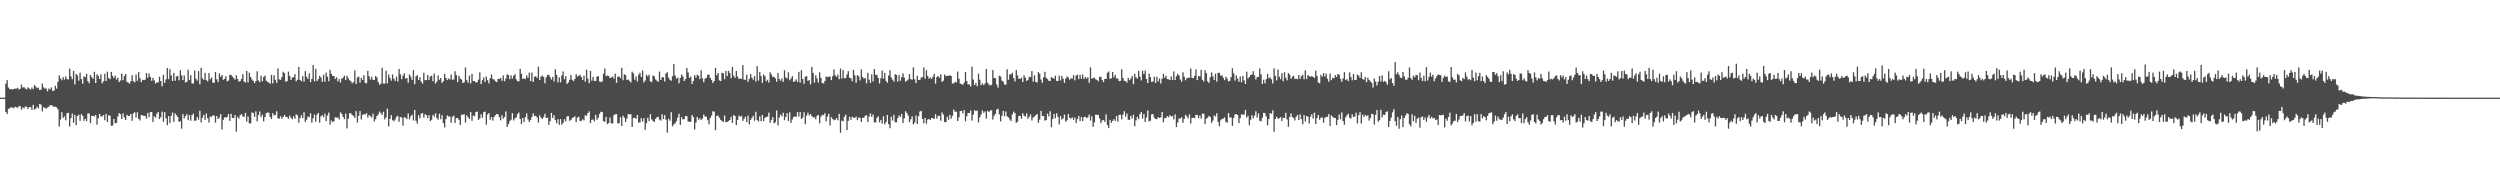<?xml version="1.0" encoding="UTF-8"?>
<svg xmlns="http://www.w3.org/2000/svg" width="1920" height="150">
  <path d="M0 75.000h1v1.000H0zM1 75.000h1v1.000H1zM2 75.000h1v1.000H2zM3 74.998h1v1.000H3zM4 64.194h1v21.836H4zM5 61.556h1v25.962H5zM6 67.250h1v16.339H6zM7 68.495h1v14.604H7zM8 68.334h1v13.971H8zM9 68.835h1v13.823H9zM10 68.277h1v14.850H10zM11 68.121h1v13.856H11zM12 68.078h1v14.182H12zM13 67.451h1v15.414H13zM14 68.723h1v12.878H14zM15 68.240h1v13.288H15zM16 64.997h1v19.233H16zM17 67.247h1v15.297H17zM18 66.943h1v16.309H18zM19 68.000h1v13.783H19zM20 68.608h1v13.445H20zM21 67.062h1v16.677H21zM22 67.928h1v14.327H22zM23 68.780h1v13.426H23zM24 67.156h1v17.271H24zM25 68.445h1v12.083H25zM26 65.313h1v18.927H26zM27 66.445h1v16.976H27zM28 67.732h1v14.251H28zM29 67.203h1v16.032H29zM30 69.162h1v10.720H30zM31 68.851h1v11.549H31zM32 64.167h1v21.370H32zM33 67.124h1v15.272H33zM34 68.026h1v14.818H34zM35 67.936h1v15.623H35zM36 70.148h1v12.374H36zM37 67.989h1v14.057H37zM38 68.634h1v12.158H38zM39 67.190h1v13.637H39zM40 69.776h1v11.488H40zM41 69.600h1v12.559H41zM42 65.939h1v15.992H42zM43 68.037h1v14.398H43zM44 62.851h1v21.183H44zM45 57.872h1v39.358H45zM46 60.272h1v31.548H46zM47 61.580h1v24.631H47zM48 59.214h1v31.366H48zM49 61.117h1v28.272H49zM50 58.639h1v33.703H50zM51 60.739h1v26.254H51zM52 61.039h1v25.568H52zM53 52.625h1v44.517H53zM54 58.643h1v32.122H54zM55 60.839h1v26.408H55zM56 54.484h1v39.790H56zM57 64.829h1v23.365H57zM58 56.778h1v39.376H58zM59 57.892h1v31.222H59zM60 61.931h1v26.130H60zM61 55.796h1v37.054H61zM62 60.784h1v26.993H62zM63 64.319h1v24.622H63zM64 58.621h1v34.113H64zM65 59.329h1v31.865H65zM66 56.687h1v36.384H66zM67 62.293h1v24.961H67zM68 63.933h1v23.172H68zM69 57.590h1v37.047H69zM70 59.281h1v29.700H70zM71 60.503h1v28.505H71zM72 55.156h1v34.275H72zM73 63.769h1v24.487H73zM74 57.075h1v38.673H74zM75 58.386h1v32.517H75zM76 60.659h1v26.891H76zM77 57.159h1v32.192H77zM78 64.000h1v25.502H78zM79 62.414h1v25.976H79zM80 56.629h1v35.713H80zM81 62.193h1v25.349H81zM82 55.036h1v38.586H82zM83 59.955h1v28.626H83zM84 60.845h1v27.994H84zM85 55.204h1v41.398H85zM86 58.210h1v38.227H86zM87 59.886h1v31.490H87zM88 58.123h1v36.550H88zM89 61.107h1v33.309H89zM90 59.573h1v29.985H90zM91 62.985h1v23.856H91zM92 61.850h1v25.882H92zM93 56.457h1v34.952H93zM94 61.608h1v25.429H94zM95 58.433h1v31.737H95zM96 56.816h1v35.341H96zM97 62.762h1v25.385H97zM98 63.389h1v25.742H98zM99 64.271h1v24.696H99zM100 62.435h1v25.066H100zM101 57.736h1v35.062H101zM102 62.417h1v24.672H102zM103 63.239h1v22.945H103zM104 57.267h1v32.926H104zM105 62.079h1v24.211H105zM106 55.353h1v35.964H106zM107 60.099h1v32.393H107zM108 63.087h1v25.247H108zM109 61.244h1v27.404H109zM110 61.537h1v27.379H110zM111 61.208h1v27.888H111zM112 56.143h1v34.948H112zM113 59.680h1v26.981H113zM114 56.497h1v33.514H114zM115 59.103h1v27.004H115zM116 62.043h1v23.984H116zM117 59.786h1v33.862H117zM118 61.760h1v27.571H118zM119 64.099h1v26.243H119zM120 63.197h1v24.089H120zM121 63.333h1v22.630H121zM122 59.004h1v32.436H122zM123 62.259h1v27.764H123zM124 66.291h1v19.472H124zM125 57.495h1v36.025H125zM126 63.639h1v22.538H126zM127 60.999h1v29.874H127zM128 52.213h1v43.963H128zM129 60.834h1v28.323H129zM130 53.145h1v41.430H130zM131 57.883h1v31.176H131zM132 62.223h1v24.182H132zM133 55.970h1v37.607H133zM134 61.984h1v25.031H134zM135 58.717h1v29.813H135zM136 58.312h1v31.471H136zM137 61.625h1v32.059H137zM138 53.977h1v39.067H138zM139 57.795h1v41.017H139zM140 61.507h1v26.121H140zM141 58.041h1v32.904H141zM142 63.279h1v25.841H142zM143 62.917h1v24.750H143zM144 53.628h1v38.705H144zM145 61.506h1v26.927H145zM146 57.680h1v35.025H146zM147 64.010h1v24.361H147zM148 64.138h1v23.142H148zM149 54.154h1v38.614H149zM150 60.430h1v32.138H150zM151 61.932h1v27.848H151zM152 54.654h1v37.184H152zM153 64.785h1v20.244H153zM154 52.050h1v41.994H154zM155 60.151h1v30.277H155zM156 61.315h1v26.852H156zM157 55.949h1v36.106H157zM158 61.537h1v25.599H158zM159 62.459h1v28.423H159zM160 56.087h1v38.025H160zM161 60.816h1v28.674H161zM162 59.496h1v30.220H162zM163 63.426h1v25.081H163zM164 63.594h1v25.234H164zM165 55.303h1v38.902H165zM166 60.948h1v28.124H166zM167 63.012h1v28.403H167zM168 56.336h1v33.956H168zM169 59.045h1v28.572H169zM170 57.536h1v41.943H170zM171 61.283h1v30.739H171zM172 60.558h1v29.585H172zM173 58.537h1v31.731H173zM174 62.467h1v27.392H174zM175 61.864h1v25.683H175zM176 57.440h1v35.384H176zM177 57.518h1v29.955H177zM178 58.734h1v31.881H178zM179 59.973h1v30.702H179zM180 61.258h1v27.065H180zM181 57.838h1v43.306H181zM182 60.588h1v29.202H182zM183 62.736h1v28.446H183zM184 62.162h1v26.316H184zM185 60.610h1v27.006H185zM186 56.925h1v32.584H186zM187 62.619h1v27.080H187zM188 63.381h1v23.316H188zM189 54.474h1v38.918H189zM190 63.341h1v26.122H190zM191 55.801h1v38.869H191zM192 59.111h1v35.708H192zM193 60.995h1v25.361H193zM194 62.052h1v24.671H194zM195 63.824h1v25.908H195zM196 62.351h1v23.208H196zM197 54.723h1v38.488H197zM198 61.749h1v26.710H198zM199 63.088h1v22.520H199zM200 58.061h1v31.967H200zM201 62.365h1v25.769H201zM202 59.148h1v34.091H202zM203 58.017h1v31.882H203zM204 61.995h1v24.993H204zM205 62.836h1v23.553H205zM206 63.405h1v23.244H206zM207 64.318h1v25.531H207zM208 57.474h1v33.901H208zM209 63.986h1v22.961H209zM210 57.777h1v30.844H210zM211 61.289h1v27.022H211zM212 63.620h1v21.832H212zM213 52.574h1v38.316H213zM214 60.963h1v30.172H214zM215 61.262h1v27.983H215zM216 59.244h1v31.966H216zM217 55.081h1v34.779H217zM218 56.152h1v32.203H218zM219 62.820h1v26.920H219zM220 62.249h1v27.763H220zM221 54.967h1v36.255H221zM222 58.252h1v30.606H222zM223 61.405h1v29.118H223zM224 59.528h1v32.063H224zM225 59.291h1v30.032H225zM226 56.928h1v34.252H226zM227 62.370h1v25.436H227zM228 61.256h1v27.439H228zM229 51.403h1v42.816H229zM230 61.438h1v29.207H230zM231 62.470h1v26.032H231zM232 58.423h1v32.244H232zM233 62.674h1v23.542H233zM234 54.645h1v39.042H234zM235 58.939h1v32.990H235zM236 60.668h1v28.806H236zM237 56.315h1v33.705H237zM238 63.004h1v24.079H238zM239 60.565h1v33.639H239zM240 49.974h1v40.937H240zM241 62.466h1v25.546H241zM242 52.964h1v40.403H242zM243 62.318h1v25.733H243zM244 60.768h1v25.913H244zM245 58.278h1v35.939H245zM246 59.555h1v29.792H246zM247 62.861h1v25.551H247zM248 57.326h1v32.703H248zM249 62.787h1v24.465H249zM250 55.738h1v37.223H250zM251 58.879h1v29.818H251zM252 62.399h1v24.054H252zM253 53.650h1v42.108H253zM254 56.739h1v35.805H254zM255 58.284h1v35.610H255zM256 58.485h1v34.602H256zM257 60.628h1v29.417H257zM258 59.273h1v31.022H258zM259 62.452h1v27.845H259zM260 60.616h1v31.069H260zM261 63.314h1v22.947H261zM262 60.422h1v27.006H262zM263 59.669h1v30.063H263zM264 58.075h1v33.544H264zM265 61.486h1v25.779H265zM266 58.197h1v40.396H266zM267 60.091h1v31.090H267zM268 61.647h1v25.366H268zM269 62.412h1v24.697H269zM270 64.050h1v24.237H270zM271 63.017h1v25.978H271zM272 54.192h1v36.379H272zM273 64.495h1v20.854H273zM274 59.471h1v34.681H274zM275 58.898h1v30.075H275zM276 63.486h1v21.798H276zM277 59.830h1v31.921H277zM278 61.390h1v26.923H278zM279 57.794h1v29.728H279zM280 63.647h1v24.354H280zM281 63.990h1v22.855H281zM282 54.389h1v35.890H282zM283 58.528h1v29.820H283zM284 61.058h1v28.232H284zM285 58.918h1v31.325H285zM286 61.271h1v26.012H286zM287 61.515h1v31.814H287zM288 58.339h1v33.207H288zM289 59.466h1v29.613H289zM290 63.076h1v24.793H290zM291 65.038h1v20.641H291zM292 64.262h1v22.666H292zM293 52.000h1v36.224H293zM294 64.201h1v21.605H294zM295 64.153h1v27.610H295zM296 54.284h1v35.860H296zM297 64.060h1v19.328H297zM298 57.195h1v39.866H298zM299 59.823h1v31.393H299zM300 61.978h1v26.427H300zM301 57.125h1v35.180H301zM302 60.445h1v32.722H302zM303 62.103h1v29.672H303zM304 58.759h1v30.952H304zM305 62.615h1v26.379H305zM306 52.882h1v40.550H306zM307 57.107h1v32.722H307zM308 60.846h1v29.476H308zM309 58.173h1v38.315H309zM310 56.265h1v33.776H310zM311 60.440h1v29.954H311zM312 59.882h1v31.652H312zM313 63.533h1v23.592H313zM314 57.167h1v34.456H314zM315 58.894h1v30.430H315zM316 61.338h1v26.740H316zM317 53.873h1v38.718H317zM318 64.686h1v19.727H318zM319 58.650h1v34.103H319zM320 57.648h1v37.266H320zM321 61.435h1v27.114H321zM322 59.380h1v31.527H322zM323 62.678h1v24.692H323zM324 64.236h1v22.555H324zM325 55.862h1v34.499H325zM326 61.584h1v26.194H326zM327 61.447h1v26.922H327zM328 57.644h1v33.102H328zM329 61.408h1v27.041H329zM330 58.717h1v34.308H330zM331 58.125h1v33.894H331zM332 62.346h1v25.872H332zM333 56.498h1v33.040H333zM334 64.138h1v22.833H334zM335 62.592h1v28.001H335zM336 57.979h1v33.873H336zM337 61.277h1v26.057H337zM338 59.882h1v31.664H338zM339 63.643h1v24.824H339zM340 62.392h1v32.117H340zM341 56.697h1v41.186H341zM342 59.862h1v31.657H342zM343 61.505h1v27.143H343zM344 60.293h1v29.247H344zM345 61.038h1v28.420H345zM346 57.262h1v37.011H346zM347 61.205h1v28.510H347zM348 61.069h1v27.678H348zM349 54.712h1v39.769H349zM350 57.717h1v33.011H350zM351 63.043h1v27.610H351zM352 58.166h1v33.899H352zM353 60.378h1v35.652H353zM354 61.095h1v26.914H354zM355 63.808h1v24.301H355zM356 63.200h1v24.488H356zM357 51.805h1v42.315H357zM358 61.590h1v27.025H358zM359 63.548h1v26.461H359zM360 58.032h1v33.365H360zM361 63.997h1v22.046H361zM362 56.775h1v35.981H362zM363 62.182h1v26.605H363zM364 62.307h1v26.972H364zM365 63.420h1v22.645H365zM366 63.136h1v22.574H366zM367 61.148h1v30.977H367zM368 55.569h1v35.402H368zM369 64.570h1v23.233H369zM370 61.610h1v28.877H370zM371 59.448h1v26.745H371zM372 62.978h1v22.765H372zM373 58.721h1v37.038H373zM374 61.604h1v26.383H374zM375 64.055h1v22.802H375zM376 60.055h1v31.886H376zM377 57.127h1v32.837H377zM378 60.682h1v31.958H378zM379 61.084h1v28.760H379zM380 62.344h1v26.078H380zM381 63.006h1v24.539H381zM382 60.636h1v27.116H382zM383 60.611h1v29.338H383zM384 59.829h1v32.591H384zM385 62.025h1v26.480H385zM386 57.935h1v33.217H386zM387 62.413h1v27.501H387zM388 60.329h1v25.256H388zM389 57.095h1v40.409H389zM390 57.651h1v37.671H390zM391 60.761h1v32.331H391zM392 57.874h1v34.148H392zM393 60.376h1v26.541H393zM394 58.239h1v34.291H394zM395 57.005h1v33.891H395zM396 60.948h1v29.249H396zM397 62.405h1v25.194H397zM398 62.419h1v23.931H398zM399 52.860h1v38.541H399zM400 56.633h1v38.674H400zM401 60.673h1v29.969H401zM402 60.095h1v33.513H402zM403 60.779h1v29.218H403zM404 57.926h1v29.154H404zM405 59.751h1v31.947H405zM406 55.745h1v38.021H406zM407 62.304h1v29.883H407zM408 55.742h1v34.089H408zM409 62.861h1v24.210H409zM410 58.940h1v30.206H410zM411 58.574h1v30.286H411zM412 59.804h1v30.422H412zM413 51.276h1v42.853H413zM414 61.484h1v27.072H414zM415 58.895h1v31.504H415zM416 57.967h1v33.442H416zM417 59.184h1v30.781H417zM418 63.913h1v23.506H418zM419 59.390h1v31.301H419zM420 57.663h1v32.704H420zM421 57.373h1v38.515H421zM422 59.210h1v33.892H422zM423 61.068h1v25.593H423zM424 58.977h1v31.655H424zM425 62.588h1v25.888H425zM426 53.129h1v39.107H426zM427 57.514h1v37.119H427zM428 63.327h1v28.242H428zM429 59.414h1v36.460H429zM430 63.230h1v28.229H430zM431 57.888h1v37.816H431zM432 54.874h1v39.434H432zM433 60.880h1v30.653H433zM434 58.424h1v34.851H434zM435 64.454h1v24.928H435zM436 63.263h1v25.879H436zM437 61.310h1v31.526H437zM438 57.570h1v34.463H438zM439 61.271h1v29.423H439zM440 62.316h1v27.769H440zM441 60.683h1v28.647H441zM442 56.989h1v36.840H442zM443 58.711h1v31.658H443zM444 58.281h1v31.383H444zM445 57.394h1v35.561H445zM446 59.094h1v33.617H446zM447 61.364h1v30.271H447zM448 58.099h1v34.268H448zM449 62.724h1v25.815H449zM450 53.574h1v35.356H450zM451 60.349h1v26.531H451zM452 63.870h1v21.608H452zM453 54.431h1v40.062H453zM454 61.960h1v30.078H454zM455 59.057h1v32.685H455zM456 62.098h1v31.161H456zM457 62.188h1v25.958H457zM458 58.764h1v33.203H458zM459 58.541h1v31.823H459zM460 62.566h1v24.947H460zM461 63.054h1v22.770H461zM462 62.508h1v23.495H462zM463 56.694h1v36.336H463zM464 52.592h1v41.007H464zM465 58.517h1v31.252H465zM466 58.018h1v37.320H466zM467 58.387h1v36.137H467zM468 59.890h1v30.357H468zM469 59.518h1v35.100H469zM470 58.725h1v36.135H470zM471 60.318h1v28.137H471zM472 56.524h1v31.213H472zM473 63.593h1v24.005H473zM474 58.919h1v35.737H474zM475 58.718h1v36.042H475zM476 59.969h1v30.094H476zM477 52.072h1v44.706H477zM478 61.570h1v27.319H478zM479 57.074h1v33.329H479zM480 57.677h1v35.980H480zM481 61.465h1v29.554H481zM482 61.051h1v26.513H482zM483 62.120h1v25.764H483zM484 63.403h1v24.281H484zM485 55.016h1v42.543H485zM486 56.381h1v34.171H486zM487 61.168h1v29.302H487zM488 58.683h1v32.578H488zM489 62.497h1v25.829H489zM490 57.354h1v36.844H490zM491 55.930h1v38.055H491zM492 59.061h1v31.667H492zM493 54.119h1v39.241H493zM494 63.303h1v27.549H494zM495 61.823h1v37.884H495zM496 57.383h1v37.231H496zM497 58.747h1v31.730H497zM498 57.335h1v35.682H498zM499 62.513h1v25.138H499zM500 63.145h1v28.577H500zM501 58.095h1v34.790H501zM502 58.558h1v35.127H502zM503 60.966h1v30.370H503zM504 61.942h1v28.143H504zM505 62.828h1v26.904H505zM506 54.964h1v36.962H506zM507 61.385h1v31.245H507zM508 59.353h1v28.459H508zM509 59.272h1v32.187H509zM510 62.579h1v25.778H510zM511 56.434h1v35.505H511zM512 55.513h1v46.329H512zM513 59.666h1v31.608H513zM514 61.219h1v31.479H514zM515 62.061h1v24.133H515zM516 58.528h1v38.558H516zM517 49.241h1v46.281H517zM518 57.946h1v36.887H518zM519 60.376h1v32.743H519zM520 59.611h1v30.712H520zM521 63.902h1v23.421H521zM522 59.927h1v35.994H522zM523 57.162h1v32.881H523zM524 58.799h1v32.860H524zM525 62.281h1v29.254H525zM526 60.739h1v28.294H526zM527 52.194h1v37.031H527zM528 55.657h1v37.703H528zM529 59.822h1v33.755H529zM530 58.838h1v34.631H530zM531 64.437h1v23.880H531zM532 62.206h1v27.744H532zM533 57.689h1v41.846H533zM534 59.665h1v34.441H534zM535 57.472h1v32.353H535zM536 58.160h1v33.801H536zM537 60.757h1v30.000H537zM538 54.030h1v38.217H538zM539 60.130h1v30.963H539zM540 63.187h1v24.715H540zM541 60.437h1v29.071H541zM542 59.695h1v29.963H542zM543 57.333h1v35.000H543zM544 57.394h1v38.090H544zM545 59.769h1v30.840H545zM546 61.504h1v27.307H546zM547 63.751h1v21.743H547zM548 62.282h1v23.429H548zM549 52.155h1v47.830H549zM550 57.864h1v31.071H550zM551 56.127h1v32.779H551zM552 61.762h1v28.613H552zM553 62.272h1v29.785H553zM554 55.928h1v36.958H554zM555 56.165h1v37.643H555zM556 60.772h1v27.973H556zM557 54.476h1v39.365H557zM558 58.494h1v35.142H558zM559 54.412h1v38.601H559zM560 56.123h1v36.024H560zM561 60.058h1v29.631H561zM562 51.468h1v42.914H562zM563 58.154h1v30.197H563zM564 59.780h1v29.336H564zM565 54.453h1v41.598H565zM566 58.844h1v33.255H566zM567 60.657h1v28.143H567zM568 60.232h1v29.505H568zM569 60.634h1v28.290H569zM570 49.989h1v42.837H570zM571 61.179h1v30.054H571zM572 61.327h1v28.383H572zM573 57.388h1v36.408H573zM574 62.809h1v25.993H574zM575 60.513h1v35.019H575zM576 56.860h1v35.212H576zM577 59.581h1v30.921H577zM578 61.213h1v27.706H578zM579 58.462h1v34.240H579zM580 62.657h1v23.196H580zM581 50.753h1v41.473H581zM582 61.926h1v31.493H582zM583 55.260h1v34.128H583zM584 58.409h1v34.651H584zM585 63.619h1v24.627H585zM586 57.082h1v35.877H586zM587 58.534h1v32.000H587zM588 62.393h1v27.448H588zM589 61.259h1v28.314H589zM590 63.399h1v23.150H590zM591 55.424h1v38.819H591zM592 57.268h1v34.832H592zM593 59.122h1v30.797H593zM594 58.971h1v35.847H594zM595 60.199h1v33.654H595zM596 62.785h1v22.034H596zM597 56.020h1v40.325H597zM598 60.609h1v29.724H598zM599 61.988h1v25.979H599zM600 60.149h1v29.179H600zM601 62.832h1v23.766H601zM602 53.979h1v38.381H602zM603 59.486h1v30.255H603zM604 60.291h1v26.527H604zM605 55.556h1v37.314H605zM606 61.667h1v24.583H606zM607 60.337h1v34.098H607zM608 58.398h1v33.324H608zM609 62.928h1v26.861H609zM610 62.269h1v27.084H610zM611 60.965h1v28.764H611zM612 62.919h1v23.196H612zM613 55.190h1v34.354H613zM614 63.393h1v22.630H614zM615 53.936h1v37.402H615zM616 60.634h1v29.745H616zM617 64.287h1v22.003H617zM618 58.862h1v36.547H618zM619 58.495h1v30.296H619zM620 62.091h1v24.439H620zM621 61.513h1v27.268H621zM622 64.776h1v22.801H622zM623 51.332h1v37.830H623zM624 55.989h1v34.350H624zM625 63.383h1v26.556H625zM626 57.732h1v33.886H626zM627 60.325h1v28.671H627zM628 63.372h1v24.872H628zM629 55.482h1v39.215H629zM630 59.829h1v29.750H630zM631 63.729h1v24.415H631zM632 64.120h1v24.343H632zM633 62.258h1v24.728H633zM634 58.755h1v34.466H634zM635 59.215h1v30.345H635zM636 58.873h1v28.565H636zM637 58.847h1v37.564H637zM638 61.496h1v28.566H638zM639 58.589h1v32.752H639zM640 53.280h1v39.109H640zM641 57.872h1v34.104H641zM642 59.051h1v31.588H642zM643 57.312h1v35.062H643zM644 60.844h1v26.601H644zM645 52.645h1v49.344H645zM646 60.305h1v32.387H646zM647 53.739h1v39.386H647zM648 60.079h1v29.651H648zM649 60.019h1v28.033H649zM650 57.208h1v42.662H650zM651 54.692h1v38.139H651zM652 59.731h1v29.985H652zM653 60.052h1v32.022H653zM654 62.371h1v27.345H654zM655 53.634h1v36.733H655zM656 57.794h1v32.800H656zM657 63.584h1v25.931H657zM658 57.715h1v34.614H658zM659 58.537h1v31.801H659zM660 61.796h1v28.693H660zM661 53.322h1v40.301H661zM662 59.125h1v31.474H662zM663 60.486h1v29.846H663zM664 59.976h1v28.978H664zM665 64.033h1v24.424H665zM666 55.907h1v37.805H666zM667 61.180h1v28.404H667zM668 63.664h1v23.406H668zM669 57.141h1v32.634H669zM670 62.484h1v25.449H670zM671 53.024h1v40.915H671zM672 57.404h1v36.726H672zM673 57.597h1v32.900H673zM674 59.854h1v29.487H674zM675 64.169h1v29.773H675zM676 60.101h1v31.946H676zM677 54.154h1v40.787H677zM678 60.321h1v28.970H678zM679 55.897h1v39.571H679zM680 62.171h1v31.608H680zM681 63.512h1v24.814H681zM682 58.010h1v37.392H682zM683 53.966h1v44.471H683zM684 59.443h1v30.164H684zM685 61.158h1v31.406H685zM686 62.700h1v25.442H686zM687 56.989h1v36.868H687zM688 57.537h1v36.391H688zM689 62.681h1v28.113H689zM690 57.549h1v31.098H690zM691 62.026h1v27.720H691zM692 59.293h1v28.311H692zM693 56.363h1v38.154H693zM694 59.613h1v31.214H694zM695 62.717h1v22.736H695zM696 62.021h1v24.789H696zM697 60.978h1v27.712H697zM698 56.940h1v36.920H698zM699 60.788h1v30.788H699zM700 61.248h1v28.098H700zM701 51.665h1v43.878H701zM702 60.851h1v33.302H702zM703 63.808h1v24.850H703zM704 58.222h1v36.981H704zM705 61.441h1v27.800H705zM706 61.383h1v24.331H706zM707 59.474h1v25.666H707zM708 59.304h1v32.055H708zM709 51.803h1v42.814H709zM710 60.364h1v30.281H710zM711 53.922h1v41.039H711zM712 58.329h1v33.551H712zM713 60.464h1v30.894H713zM714 59.527h1v32.692H714zM715 60.527h1v30.083H715zM716 58.909h1v31.874H716zM717 56.659h1v34.803H717zM718 64.268h1v23.460H718zM719 59.254h1v31.905H719zM720 58.319h1v30.750H720zM721 59.686h1v29.196H721zM722 57.026h1v35.686H722zM723 62.850h1v23.468H723zM724 61.997h1v25.995H724zM725 57.197h1v36.618H725zM726 58.581h1v35.193H726zM727 58.088h1v31.531H727zM728 58.268h1v33.749H728zM729 57.803h1v30.417H729zM730 58.298h1v32.869H730zM731 64.040h1v24.883H731zM732 64.114h1v19.965H732zM733 62.800h1v22.967H733zM734 63.347h1v22.424H734zM735 54.915h1v37.999H735zM736 60.446h1v29.654H736zM737 64.164h1v21.131H737zM738 64.681h1v20.478H738zM739 65.058h1v22.134H739zM740 63.415h1v21.095H740zM741 55.346h1v37.856H741zM742 62.190h1v27.037H742zM743 64.752h1v21.988H743zM744 64.864h1v21.909H744zM745 66.391h1v18.433H745zM746 51.156h1v41.443H746zM747 61.062h1v27.013H747zM748 65.336h1v19.289H748zM749 63.784h1v21.564H749zM750 66.176h1v18.729H750zM751 56.537h1v37.510H751zM752 61.222h1v28.936H752zM753 65.445h1v22.473H753zM754 63.871h1v20.991H754zM755 65.362h1v21.259H755zM756 64.167h1v21.449H756zM757 52.996h1v38.150H757zM758 63.499h1v21.653H758zM759 64.928h1v21.025H759zM760 65.617h1v19.342H760zM761 65.096h1v19.556H761zM762 53.849h1v37.958H762zM763 59.873h1v29.024H763zM764 60.101h1v27.372H764zM765 64.907h1v19.249H765zM766 67.286h1v16.291H766zM767 58.171h1v29.700H767zM768 58.716h1v34.515H768zM769 61.893h1v27.105H769zM770 62.739h1v22.465H770zM771 64.817h1v24.442H771zM772 65.126h1v20.458H772zM773 53.221h1v36.175H773zM774 61.299h1v28.806H774zM775 57.135h1v34.512H775zM776 57.201h1v35.792H776zM777 55.807h1v32.103H777zM778 59.975h1v25.786H778zM779 62.533h1v24.348H779zM780 53.685h1v40.630H780zM781 57.925h1v35.518H781zM782 60.492h1v28.563H782zM783 60.642h1v28.391H783zM784 59.668h1v31.520H784zM785 63.009h1v23.931H785zM786 57.861h1v30.980H786zM787 59.627h1v29.945H787zM788 62.175h1v24.924H788zM789 61.284h1v29.969H789zM790 58.924h1v30.731H790zM791 59.262h1v28.664H791zM792 54.603h1v37.938H792zM793 62.684h1v27.648H793zM794 57.785h1v31.697H794zM795 62.886h1v25.549H795zM796 63.406h1v24.153H796zM797 55.371h1v38.876H797zM798 56.627h1v35.212H798zM799 61.039h1v24.110H799zM800 63.553h1v25.488H800zM801 59.301h1v29.907H801zM802 55.139h1v37.516H802zM803 59.813h1v32.346H803zM804 60.774h1v26.457H804zM805 62.009h1v27.391H805zM806 62.252h1v23.167H806zM807 59.189h1v38.508H807zM808 59.885h1v31.500H808zM809 60.460h1v27.046H809zM810 58.089h1v32.725H810zM811 62.129h1v24.945H811zM812 62.163h1v27.560H812zM813 58.058h1v37.498H813zM814 61.789h1v27.392H814zM815 58.322h1v33.455H815zM816 60.482h1v30.469H816zM817 63.630h1v24.419H817zM818 60.385h1v33.102H818zM819 58.799h1v33.633H819zM820 59.539h1v28.059H820zM821 61.232h1v29.216H821zM822 60.108h1v30.963H822zM823 60.373h1v29.789H823zM824 57.735h1v34.325H824zM825 61.716h1v28.484H825zM826 57.982h1v36.436H826zM827 57.330h1v34.138H827zM828 60.781h1v28.274H828zM829 57.403h1v35.534H829zM830 60.348h1v29.588H830zM831 57.223h1v35.761H831zM832 60.671h1v29.206H832zM833 59.158h1v30.489H833zM834 60.289h1v30.372H834zM835 59.336h1v30.720H835zM836 63.572h1v24.455H836zM837 51.702h1v40.942H837zM838 60.397h1v28.937H838zM839 59.968h1v37.407H839zM840 59.642h1v34.416H840zM841 60.952h1v27.108H841zM842 61.337h1v26.837H842zM843 62.472h1v25.746H843zM844 58.985h1v31.975H844zM845 59.063h1v35.550H845zM846 61.529h1v31.044H846zM847 63.035h1v29.066H847zM848 60.638h1v32.957H848zM849 60.622h1v27.238H849zM850 55.924h1v40.147H850zM851 54.891h1v43.526H851zM852 60.569h1v31.538H852zM853 60.086h1v34.236H853zM854 55.299h1v37.557H854zM855 59.396h1v32.101H855zM856 57.505h1v35.254H856zM857 60.193h1v28.940H857zM858 60.329h1v33.122H858zM859 62.305h1v25.961H859zM860 62.042h1v26.116H860zM861 53.185h1v38.510H861zM862 59.899h1v28.137H862zM863 62.111h1v23.292H863zM864 62.359h1v27.314H864zM865 63.363h1v23.851H865zM866 59.740h1v32.195H866zM867 61.505h1v30.558H867zM868 60.325h1v28.674H868zM869 58.267h1v32.734H869zM870 64.593h1v23.545H870zM871 56.647h1v40.236H871zM872 59.378h1v33.021H872zM873 60.414h1v29.329H873zM874 54.391h1v37.143H874zM875 58.851h1v28.751H875zM876 61.732h1v24.241H876zM877 54.227h1v36.859H877zM878 56.818h1v30.710H878zM879 54.212h1v39.457H879zM880 60.678h1v29.621H880zM881 63.752h1v21.096H881zM882 56.462h1v36.782H882zM883 59.207h1v33.476H883zM884 62.873h1v24.930H884zM885 62.601h1v25.047H885zM886 58.893h1v31.474H886zM887 63.678h1v27.690H887zM888 58.932h1v32.624H888zM889 62.441h1v27.473H889zM890 60.371h1v30.279H890zM891 64.157h1v25.895H891zM892 60.485h1v25.531H892zM893 56.677h1v37.256H893zM894 59.679h1v31.107H894zM895 58.174h1v32.376H895zM896 60.707h1v28.519H896zM897 60.868h1v29.138H897zM898 61.534h1v26.830H898zM899 58.685h1v30.838H899zM900 61.422h1v27.668H900zM901 54.878h1v36.863H901zM902 61.438h1v26.378H902zM903 58.522h1v39.055H903zM904 56.720h1v37.348H904zM905 57.979h1v32.965H905zM906 61.054h1v30.039H906zM907 62.703h1v27.312H907zM908 55.481h1v38.848H908zM909 58.940h1v32.462H909zM910 61.642h1v26.510H910zM911 60.099h1v29.275H911zM912 59.697h1v31.273H912zM913 59.740h1v28.190H913zM914 52.620h1v42.314H914zM915 59.757h1v30.800H915zM916 59.989h1v30.453H916zM917 58.290h1v32.365H917zM918 53.307h1v34.906H918zM919 61.540h1v26.758H919zM920 58.336h1v32.457H920zM921 58.797h1v29.935H921zM922 53.625h1v37.522H922zM923 61.347h1v25.985H923zM924 62.663h1v24.655H924zM925 53.913h1v41.384H925zM926 56.222h1v34.906H926zM927 62.463h1v28.020H927zM928 63.676h1v25.321H928zM929 59.338h1v30.507H929zM930 55.607h1v38.780H930zM931 58.617h1v34.036H931zM932 61.413h1v27.282H932zM933 56.615h1v32.875H933zM934 62.688h1v24.275H934zM935 55.939h1v37.647H935zM936 55.944h1v40.967H936zM937 58.109h1v34.323H937zM938 57.837h1v33.525H938zM939 59.743h1v31.278H939zM940 61.581h1v28.622H940zM941 58.930h1v34.642H941zM942 60.446h1v33.740H942zM943 62.517h1v24.333H943zM944 62.075h1v28.202H944zM945 59.234h1v30.948H945zM946 52.409h1v44.246H946zM947 56.311h1v34.281H947zM948 61.872h1v26.037H948zM949 57.839h1v29.710H949zM950 60.327h1v27.998H950zM951 62.845h1v31.657H951zM952 58.738h1v31.989H952zM953 63.251h1v24.570H953zM954 58.337h1v29.707H954zM955 61.696h1v26.277H955zM956 64.524h1v19.924H956zM957 55.035h1v35.298H957zM958 60.375h1v28.513H958zM959 59.123h1v37.018H959zM960 57.573h1v34.364H960zM961 57.260h1v31.164H961zM962 54.687h1v36.138H962zM963 57.773h1v31.015H963zM964 61.016h1v24.429H964zM965 59.237h1v31.093H965zM966 59.078h1v28.085H966zM967 52.576h1v40.156H967zM968 57.122h1v36.117H968zM969 64.431h1v26.052H969zM970 61.245h1v25.451H970zM971 63.947h1v22.965H971zM972 60.831h1v28.601H972zM973 56.787h1v39.448H973zM974 60.166h1v31.289H974zM975 59.376h1v27.497H975zM976 60.855h1v26.528H976zM977 64.121h1v20.626H977zM978 52.493h1v48.688H978zM979 58.272h1v33.010H979zM980 61.758h1v27.930H980zM981 53.442h1v37.681H981zM982 58.861h1v31.981H982zM983 60.811h1v29.126H983zM984 56.228h1v36.735H984zM985 62.298h1v28.063H985zM986 55.452h1v35.248H986zM987 59.733h1v26.922H987zM988 61.700h1v30.068H988zM989 56.094h1v41.307H989zM990 57.339h1v32.494H990zM991 60.623h1v26.445H991zM992 59.016h1v30.866H992zM993 58.122h1v32.550H993zM994 60.703h1v31.751H994zM995 60.361h1v29.314H995zM996 60.892h1v27.317H996zM997 57.624h1v34.538H997zM998 60.652h1v27.145H998zM999 58.497h1v32.942H999zM1000 57.515h1v37.933H1000zM1001 60.938h1v27.405H1001zM1002 54.039h1v39.274H1002zM1003 60.698h1v28.418H1003zM1004 57.601h1v32.111H1004zM1005 58.497h1v36.337H1005zM1006 58.911h1v30.650H1006zM1007 58.374h1v29.267H1007zM1008 59.075h1v32.041H1008zM1009 59.860h1v26.684H1009zM1010 54.211h1v41.118H1010zM1011 58.297h1v32.438H1011zM1012 63.341h1v24.966H1012zM1013 64.023h1v27.933H1013zM1014 57.513h1v32.921H1014zM1015 58.905h1v31.255H1015zM1016 56.187h1v38.054H1016zM1017 58.739h1v31.808H1017zM1018 56.503h1v33.156H1018zM1019 60.447h1v29.380H1019zM1020 62.798h1v24.813H1020zM1021 56.540h1v40.212H1021zM1022 61.562h1v27.077H1022zM1023 59.744h1v29.924H1023zM1024 60.149h1v30.358H1024zM1025 57.694h1v32.951H1025zM1026 59.147h1v36.922H1026zM1027 56.855h1v35.136H1027zM1028 57.322h1v30.616H1028zM1029 60.565h1v30.967H1029zM1030 62.764h1v23.616H1030zM1031 60.260h1v32.702H1031zM1032 55.436h1v40.411H1032zM1033 61.513h1v28.534H1033zM1034 60.796h1v27.725H1034zM1035 62.242h1v25.057H1035zM1036 55.620h1v34.783H1036zM1037 59.086h1v31.986H1037zM1038 61.713h1v26.091H1038zM1039 56.762h1v33.123H1039zM1040 61.447h1v28.006H1040zM1041 61.327h1v25.266H1041zM1042 57.279h1v37.488H1042zM1043 58.088h1v30.430H1043zM1044 59.831h1v26.314H1044zM1045 55.424h1v39.467H1045zM1046 60.655h1v27.469H1046zM1047 61.274h1v28.579H1047zM1048 59.105h1v29.042H1048zM1049 63.081h1v26.055H1049zM1050 59.719h1v28.742H1050zM1051 61.345h1v31.285H1051zM1052 62.494h1v28.083H1052zM1053 63.626h1v23.747H1053zM1054 67.212h1v20.605H1054zM1055 60.285h1v35.414H1055zM1056 62.631h1v25.660H1056zM1057 65.619h1v18.886H1057zM1058 62.750h1v30.725H1058zM1059 58.356h1v33.920H1059zM1060 62.542h1v21.797H1060zM1061 57.831h1v32.319H1061zM1062 62.807h1v25.259H1062zM1063 62.102h1v26.212H1063zM1064 63.077h1v23.050H1064zM1065 65.029h1v20.416H1065zM1066 54.752h1v42.808H1066zM1067 60.943h1v31.959H1067zM1068 59.882h1v30.393H1068zM1069 63.760h1v22.514H1069zM1070 65.880h1v17.995H1070zM1071 47.679h1v45.393H1071zM1072 56.960h1v39.669H1072zM1073 55.496h1v34.335H1073zM1074 57.505h1v41.355H1074zM1075 59.562h1v32.052H1075zM1076 59.891h1v28.851H1076zM1077 55.277h1v42.325H1077zM1078 58.599h1v32.009H1078zM1079 61.132h1v27.586H1079zM1080 61.219h1v25.730H1080zM1081 59.725h1v27.879H1081zM1082 51.789h1v43.692H1082zM1083 59.932h1v37.141H1083zM1084 61.331h1v26.485H1084zM1085 58.056h1v35.046H1085zM1086 59.374h1v29.505H1086zM1087 57.554h1v36.867H1087zM1088 57.797h1v33.333H1088zM1089 61.601h1v28.741H1089zM1090 55.701h1v42.353H1090zM1091 59.855h1v30.170H1091zM1092 62.274h1v27.223H1092zM1093 58.138h1v33.954H1093zM1094 62.347h1v27.843H1094zM1095 51.621h1v41.864H1095zM1096 61.814h1v28.472H1096zM1097 59.011h1v29.261H1097zM1098 55.809h1v35.277H1098zM1099 58.814h1v30.896H1099zM1100 57.388h1v33.603H1100zM1101 62.398h1v28.123H1101zM1102 60.226h1v31.981H1102zM1103 58.547h1v33.226H1103zM1104 57.123h1v38.907H1104zM1105 57.588h1v30.702H1105zM1106 57.729h1v30.888H1106zM1107 62.907h1v25.446H1107zM1108 59.708h1v28.462H1108zM1109 58.029h1v39.803H1109zM1110 59.183h1v31.958H1110zM1111 58.714h1v33.986H1111zM1112 62.562h1v27.255H1112zM1113 62.909h1v23.595H1113zM1114 51.464h1v44.787H1114zM1115 59.373h1v35.480H1115zM1116 61.251h1v31.777H1116zM1117 61.136h1v31.573H1117zM1118 63.274h1v24.244H1118zM1119 56.785h1v36.975H1119zM1120 57.829h1v33.988H1120zM1121 61.647h1v27.490H1121zM1122 62.298h1v26.696H1122zM1123 59.791h1v28.905H1123zM1124 60.758h1v26.077H1124zM1125 55.572h1v37.727H1125zM1126 58.849h1v30.377H1126zM1127 61.147h1v27.509H1127zM1128 60.785h1v32.576H1128zM1129 61.589h1v27.481H1129zM1130 53.713h1v42.598H1130zM1131 59.645h1v34.769H1131zM1132 62.347h1v25.350H1132zM1133 55.763h1v37.674H1133zM1134 61.720h1v25.918H1134zM1135 58.544h1v34.484H1135zM1136 55.922h1v37.601H1136zM1137 62.318h1v25.348H1137zM1138 58.781h1v32.126H1138zM1139 62.185h1v27.018H1139zM1140 63.812h1v26.131H1140zM1141 57.764h1v34.629H1141zM1142 59.041h1v30.045H1142zM1143 60.429h1v26.601H1143zM1144 62.756h1v23.871H1144zM1145 62.877h1v23.401H1145zM1146 55.252h1v40.175H1146zM1147 55.414h1v38.041H1147zM1148 57.500h1v31.286H1148zM1149 56.153h1v36.581H1149zM1150 58.506h1v31.070H1150zM1151 63.076h1v28.424H1151zM1152 57.709h1v34.316H1152zM1153 62.267h1v29.766H1153zM1154 54.731h1v35.616H1154zM1155 64.997h1v22.734H1155zM1156 64.625h1v21.390H1156zM1157 55.580h1v39.657H1157zM1158 57.045h1v32.603H1158zM1159 53.642h1v39.559H1159zM1160 56.696h1v32.683H1160zM1161 62.136h1v25.676H1161zM1162 56.946h1v34.724H1162zM1163 57.462h1v35.563H1163zM1164 60.455h1v28.540H1164zM1165 62.155h1v25.577H1165zM1166 61.432h1v29.432H1166zM1167 56.537h1v34.124H1167zM1168 56.546h1v37.968H1168zM1169 61.591h1v25.586H1169zM1170 60.104h1v34.572H1170zM1171 62.058h1v29.461H1171zM1172 62.616h1v27.368H1172zM1173 53.852h1v40.006H1173zM1174 56.068h1v39.655H1174zM1175 56.603h1v35.910H1175zM1176 60.238h1v27.917H1176zM1177 63.460h1v24.281H1177zM1178 55.618h1v38.045H1178zM1179 59.390h1v35.383H1179zM1180 61.722h1v26.387H1180zM1181 60.020h1v31.759H1181zM1182 60.343h1v32.542H1182zM1183 56.768h1v38.869H1183zM1184 60.205h1v34.225H1184zM1185 62.135h1v29.401H1185zM1186 62.319h1v27.554H1186zM1187 62.901h1v26.832H1187zM1188 61.439h1v27.020H1188zM1189 54.947h1v38.042H1189zM1190 60.987h1v32.583H1190zM1191 60.489h1v28.002H1191zM1192 61.045h1v27.400H1192zM1193 59.854h1v33.249H1193zM1194 58.397h1v37.230H1194zM1195 57.832h1v32.287H1195zM1196 60.569h1v27.926H1196zM1197 61.773h1v26.633H1197zM1198 57.723h1v34.602H1198zM1199 59.366h1v32.850H1199zM1200 58.029h1v36.055H1200zM1201 60.990h1v28.667H1201zM1202 59.085h1v33.651H1202zM1203 64.422h1v23.411H1203zM1204 61.239h1v31.047H1204zM1205 58.472h1v37.400H1205zM1206 57.941h1v30.654H1206zM1207 61.658h1v28.250H1207zM1208 59.472h1v29.731H1208zM1209 57.499h1v30.147H1209zM1210 51.922h1v42.259H1210zM1211 56.051h1v37.413H1211zM1212 57.783h1v32.746H1212zM1213 57.769h1v35.611H1213zM1214 64.596h1v23.585H1214zM1215 54.723h1v43.228H1215zM1216 56.927h1v37.729H1216zM1217 60.687h1v29.214H1217zM1218 57.970h1v34.305H1218zM1219 60.841h1v31.769H1219zM1220 62.372h1v26.762H1220zM1221 56.786h1v36.442H1221zM1222 56.933h1v36.876H1222zM1223 58.254h1v33.282H1223zM1224 58.098h1v29.885H1224zM1225 62.560h1v23.498H1225zM1226 56.723h1v36.205H1226zM1227 59.156h1v32.251H1227zM1228 60.834h1v28.674H1228zM1229 62.972h1v22.786H1229zM1230 61.550h1v24.169H1230zM1231 54.201h1v42.651H1231zM1232 57.099h1v35.115H1232zM1233 62.681h1v23.963H1233zM1234 60.367h1v28.517H1234zM1235 62.172h1v27.447H1235zM1236 60.730h1v27.074H1236zM1237 55.895h1v41.251H1237zM1238 61.919h1v28.543H1238zM1239 57.916h1v31.786H1239zM1240 58.298h1v35.506H1240zM1241 59.047h1v33.140H1241zM1242 54.768h1v38.247H1242zM1243 60.968h1v32.492H1243zM1244 60.049h1v29.971H1244zM1245 54.550h1v37.581H1245zM1246 60.308h1v29.079H1246zM1247 54.247h1v43.038H1247zM1248 56.792h1v35.940H1248zM1249 57.283h1v33.790H1249zM1250 60.782h1v30.609H1250zM1251 59.667h1v29.467H1251zM1252 59.637h1v30.307H1252zM1253 52.582h1v41.984H1253zM1254 60.486h1v28.444H1254zM1255 57.957h1v34.588H1255zM1256 56.259h1v33.164H1256zM1257 62.661h1v24.218H1257zM1258 57.110h1v38.694H1258zM1259 55.124h1v35.614H1259zM1260 61.403h1v28.294H1260zM1261 62.019h1v27.553H1261zM1262 62.780h1v23.686H1262zM1263 54.419h1v36.738H1263zM1264 57.063h1v31.399H1264zM1265 60.667h1v27.415H1265zM1266 52.130h1v39.707H1266zM1267 60.790h1v25.941H1267zM1268 62.266h1v23.227H1268zM1269 53.552h1v43.659H1269zM1270 60.823h1v33.026H1270zM1271 62.861h1v27.778H1271zM1272 59.713h1v29.865H1272zM1273 63.485h1v22.239H1273zM1274 56.575h1v37.526H1274zM1275 62.162h1v28.432H1275zM1276 62.876h1v26.332H1276zM1277 58.585h1v34.628H1277zM1278 63.109h1v25.581H1278zM1279 57.629h1v33.176H1279zM1280 57.459h1v33.464H1280zM1281 62.698h1v24.531H1281zM1282 61.000h1v27.867H1282zM1283 62.307h1v28.796H1283zM1284 65.411h1v21.345H1284zM1285 57.332h1v38.621H1285zM1286 61.396h1v27.358H1286zM1287 54.677h1v40.101H1287zM1288 63.408h1v28.497H1288zM1289 62.327h1v23.463H1289zM1290 58.779h1v34.513H1290zM1291 60.045h1v32.302H1291zM1292 61.988h1v28.405H1292zM1293 63.466h1v26.186H1293zM1294 64.093h1v24.915H1294zM1295 55.339h1v33.097H1295zM1296 60.008h1v27.508H1296zM1297 63.047h1v24.862H1297zM1298 54.107h1v36.061H1298zM1299 61.135h1v24.990H1299zM1300 64.528h1v20.816H1300zM1301 59.518h1v34.571H1301zM1302 62.954h1v25.894H1302zM1303 62.849h1v24.799H1303zM1304 63.652h1v21.355H1304zM1305 63.995h1v23.088H1305zM1306 55.745h1v35.588H1306zM1307 62.116h1v27.481H1307zM1308 61.928h1v26.311H1308zM1309 59.966h1v32.039H1309zM1310 62.959h1v22.896H1310zM1311 57.331h1v33.581H1311zM1312 54.805h1v39.194H1312zM1313 60.928h1v30.023H1313zM1314 61.407h1v25.918H1314zM1315 59.533h1v27.364H1315zM1316 63.345h1v26.135H1316zM1317 58.378h1v38.736H1317zM1318 61.671h1v28.070H1318zM1319 57.264h1v33.758H1319zM1320 58.227h1v31.003H1320zM1321 61.480h1v29.024H1321zM1322 55.515h1v35.302H1322zM1323 59.690h1v30.707H1323zM1324 59.281h1v31.388H1324zM1325 58.740h1v33.323H1325zM1326 60.281h1v30.495H1326zM1327 50.676h1v48.125H1327zM1328 59.425h1v34.821H1328zM1329 56.400h1v36.253H1329zM1330 55.813h1v37.944H1330zM1331 60.269h1v30.762H1331zM1332 59.801h1v27.968H1332zM1333 48.949h1v46.143H1333zM1334 59.950h1v31.003H1334zM1335 57.893h1v31.979H1335zM1336 61.280h1v31.769H1336zM1337 62.059h1v27.978H1337zM1338 56.635h1v35.452H1338zM1339 60.395h1v29.867H1339zM1340 59.135h1v28.194H1340zM1341 52.903h1v38.785H1341zM1342 60.981h1v29.995H1342zM1343 56.728h1v38.371H1343zM1344 58.174h1v38.913H1344zM1345 62.381h1v30.190H1345zM1346 60.354h1v29.591H1346zM1347 61.335h1v26.671H1347zM1348 63.538h1v23.347H1348zM1349 55.827h1v38.210H1349zM1350 61.180h1v27.321H1350zM1351 58.629h1v32.333H1351zM1352 63.092h1v26.423H1352zM1353 63.434h1v25.651H1353zM1354 50.631h1v42.900H1354zM1355 56.758h1v37.739H1355zM1356 58.748h1v30.897H1356zM1357 61.554h1v25.886H1357zM1358 56.701h1v36.115H1358zM1359 56.069h1v37.487H1359zM1360 61.371h1v26.823H1360zM1361 60.640h1v29.605H1361zM1362 57.442h1v34.279H1362zM1363 60.645h1v27.625H1363zM1364 60.378h1v28.668H1364zM1365 55.995h1v36.947H1365zM1366 60.824h1v31.979H1366zM1367 62.360h1v28.047H1367zM1368 60.276h1v28.125H1368zM1369 64.650h1v20.925H1369zM1370 53.785h1v40.169H1370zM1371 60.349h1v27.250H1371zM1372 59.437h1v31.433H1372zM1373 57.072h1v33.258H1373zM1374 61.841h1v29.328H1374zM1375 54.672h1v39.603H1375zM1376 60.124h1v31.146H1376zM1377 62.136h1v27.119H1377zM1378 63.765h1v24.136H1378zM1379 63.911h1v23.833H1379zM1380 60.076h1v27.602H1380zM1381 56.078h1v37.777H1381zM1382 58.294h1v35.691H1382zM1383 56.100h1v40.914H1383zM1384 59.864h1v33.309H1384zM1385 60.182h1v29.417H1385zM1386 58.895h1v32.831H1386zM1387 61.020h1v28.223H1387zM1388 61.158h1v27.095H1388zM1389 62.935h1v22.682H1389zM1390 59.106h1v27.434H1390zM1391 55.747h1v38.965H1391zM1392 59.327h1v31.046H1392zM1393 57.973h1v34.595H1393zM1394 58.648h1v33.227H1394zM1395 61.168h1v34.163H1395zM1396 62.118h1v28.511H1396zM1397 53.535h1v43.451H1397zM1398 61.896h1v27.307H1398zM1399 58.782h1v33.686H1399zM1400 64.258h1v23.476H1400zM1401 62.528h1v23.837H1401zM1402 58.711h1v30.270H1402zM1403 57.507h1v34.594H1403zM1404 57.331h1v33.673H1404zM1405 59.327h1v30.431H1405zM1406 56.345h1v34.089H1406zM1407 59.199h1v30.658H1407zM1408 61.992h1v27.834H1408zM1409 58.986h1v30.409H1409zM1410 56.705h1v29.373H1410zM1411 58.950h1v34.552H1411zM1412 60.394h1v27.249H1412zM1413 60.060h1v29.269H1413zM1414 58.290h1v31.537H1414zM1415 59.806h1v32.117H1415zM1416 59.471h1v29.187H1416zM1417 58.529h1v31.967H1417zM1418 58.131h1v39.219H1418zM1419 59.348h1v31.236H1419zM1420 63.264h1v28.827H1420zM1421 62.341h1v26.047H1421zM1422 63.042h1v27.497H1422zM1423 55.523h1v39.192H1423zM1424 58.667h1v33.264H1424zM1425 62.486h1v26.948H1425zM1426 51.216h1v40.474H1426zM1427 62.189h1v26.720H1427zM1428 62.228h1v29.378H1428zM1429 59.113h1v36.733H1429zM1430 58.497h1v34.154H1430zM1431 62.746h1v26.161H1431zM1432 57.935h1v30.618H1432zM1433 59.589h1v28.035H1433zM1434 56.199h1v37.246H1434zM1435 63.013h1v26.734H1435zM1436 60.604h1v27.688H1436zM1437 60.852h1v27.607H1437zM1438 58.603h1v31.497H1438zM1439 56.760h1v39.637H1439zM1440 52.491h1v41.363H1440zM1441 60.199h1v31.017H1441zM1442 61.995h1v24.332H1442zM1443 60.668h1v29.366H1443zM1444 62.073h1v27.760H1444zM1445 50.205h1v46.829H1445zM1446 60.176h1v30.365H1446zM1447 56.396h1v34.812H1447zM1448 62.651h1v24.410H1448zM1449 63.510h1v24.122H1449zM1450 52.960h1v43.265H1450zM1451 59.971h1v30.115H1451zM1452 61.981h1v26.411H1452zM1453 60.716h1v27.085H1453zM1454 61.380h1v26.544H1454zM1455 55.753h1v38.817H1455zM1456 57.969h1v31.941H1456zM1457 61.924h1v27.462H1457zM1458 60.877h1v26.757H1458zM1459 61.478h1v26.553H1459zM1460 61.197h1v28.132H1460zM1461 58.007h1v33.610H1461zM1462 60.582h1v29.385H1462zM1463 61.811h1v25.939H1463zM1464 58.955h1v29.822H1464zM1465 59.363h1v26.624H1465zM1466 57.547h1v36.577H1466zM1467 62.619h1v24.058H1467zM1468 62.374h1v24.004H1468zM1469 58.860h1v30.078H1469zM1470 60.846h1v26.126H1470zM1471 52.905h1v42.698H1471zM1472 58.612h1v34.074H1472zM1473 64.293h1v24.062H1473zM1474 63.300h1v24.113H1474zM1475 62.001h1v24.429H1475zM1476 60.171h1v27.485H1476zM1477 52.745h1v40.964H1477zM1478 62.745h1v25.091H1478zM1479 60.684h1v27.214H1479zM1480 63.106h1v23.407H1480zM1481 60.710h1v25.494H1481zM1482 56.404h1v39.768H1482zM1483 60.536h1v33.626H1483zM1484 63.034h1v23.728H1484zM1485 63.260h1v27.249H1485zM1486 63.589h1v25.023H1486zM1487 57.666h1v34.013H1487zM1488 59.721h1v29.090H1488zM1489 62.028h1v23.742H1489zM1490 56.002h1v33.575H1490zM1491 62.703h1v25.809H1491zM1492 62.634h1v27.352H1492zM1493 53.920h1v36.849H1493zM1494 60.198h1v31.412H1494zM1495 59.505h1v37.609H1495zM1496 58.935h1v34.228H1496zM1497 62.280h1v28.153H1497zM1498 54.825h1v37.273H1498zM1499 61.773h1v26.703H1499zM1500 61.884h1v27.988H1500zM1501 60.575h1v28.545H1501zM1502 60.869h1v29.716H1502zM1503 55.035h1v40.560H1503zM1504 56.864h1v38.140H1504zM1505 58.715h1v32.574H1505zM1506 59.290h1v33.866H1506zM1507 60.472h1v29.088H1507zM1508 59.685h1v27.526H1508zM1509 55.493h1v39.796H1509zM1510 60.462h1v29.663H1510zM1511 54.949h1v37.339H1511zM1512 61.528h1v28.206H1512zM1513 61.134h1v25.230H1513zM1514 56.584h1v34.224H1514zM1515 59.659h1v34.020H1515zM1516 61.446h1v28.860H1516zM1517 62.625h1v28.386H1517zM1518 60.895h1v26.034H1518zM1519 57.637h1v34.012H1519zM1520 59.714h1v31.209H1520zM1521 61.644h1v27.460H1521zM1522 60.439h1v28.717H1522zM1523 61.792h1v31.737H1523zM1524 60.671h1v27.989H1524zM1525 54.501h1v39.613H1525zM1526 57.665h1v34.904H1526zM1527 60.527h1v28.872H1527zM1528 60.929h1v25.350H1528zM1529 60.274h1v28.655H1529zM1530 57.458h1v33.814H1530zM1531 56.544h1v33.392H1531zM1532 61.686h1v25.319H1532zM1533 52.371h1v40.267H1533zM1534 60.623h1v27.956H1534zM1535 53.552h1v38.958H1535zM1536 57.683h1v33.559H1536zM1537 59.874h1v28.233H1537zM1538 57.585h1v30.222H1538zM1539 60.537h1v28.680H1539zM1540 62.090h1v24.649H1540zM1541 54.099h1v36.342H1541zM1542 60.046h1v27.828H1542zM1543 61.468h1v25.855H1543zM1544 60.444h1v29.992H1544zM1545 63.292h1v24.451H1545zM1546 57.360h1v41.504H1546zM1547 57.693h1v33.441H1547zM1548 61.602h1v27.993H1548zM1549 62.170h1v28.784H1549zM1550 62.575h1v28.738H1550zM1551 55.095h1v39.893H1551zM1552 57.955h1v34.293H1552zM1553 62.293h1v23.533H1553zM1554 53.586h1v38.005H1554zM1555 61.500h1v26.370H1555zM1556 61.107h1v26.571H1556zM1557 59.460h1v36.824H1557zM1558 60.873h1v26.327H1558zM1559 62.143h1v24.033H1559zM1560 62.211h1v26.640H1560zM1561 63.201h1v23.631H1561zM1562 56.194h1v35.912H1562zM1563 62.065h1v26.846H1563zM1564 63.105h1v25.160H1564zM1565 62.838h1v23.369H1565zM1566 62.252h1v23.354H1566zM1567 57.052h1v38.858H1567zM1568 58.782h1v34.907H1568zM1569 57.715h1v33.959H1569zM1570 57.125h1v34.394H1570zM1571 59.581h1v34.841H1571zM1572 60.282h1v29.468H1572zM1573 57.712h1v32.578H1573zM1574 60.915h1v28.685H1574zM1575 57.979h1v33.511H1575zM1576 62.576h1v26.425H1576zM1577 59.055h1v32.045H1577zM1578 51.866h1v43.029H1578zM1579 61.468h1v28.224H1579zM1580 59.202h1v30.664H1580zM1581 54.729h1v36.828H1581zM1582 57.107h1v35.340H1582zM1583 58.123h1v36.277H1583zM1584 60.257h1v33.215H1584zM1585 59.585h1v29.248H1585zM1586 55.774h1v35.821H1586zM1587 63.095h1v26.579H1587zM1588 60.661h1v27.339H1588zM1589 52.500h1v42.800H1589zM1590 58.619h1v34.502H1590zM1591 59.811h1v28.787H1591zM1592 59.943h1v30.918H1592zM1593 57.713h1v35.334H1593zM1594 58.319h1v33.120H1594zM1595 60.288h1v32.185H1595zM1596 61.679h1v25.554H1596zM1597 54.234h1v39.020H1597zM1598 63.270h1v25.788H1598zM1599 55.611h1v39.205H1599zM1600 52.981h1v39.059H1600zM1601 60.033h1v32.947H1601zM1602 64.204h1v23.860H1602zM1603 63.750h1v24.609H1603zM1604 61.909h1v25.055H1604zM1605 53.121h1v39.389H1605zM1606 59.438h1v33.166H1606zM1607 56.936h1v36.417H1607zM1608 60.559h1v27.603H1608zM1609 62.631h1v25.494H1609zM1610 58.422h1v35.730H1610zM1611 59.793h1v31.484H1611zM1612 60.923h1v29.752H1612zM1613 63.298h1v28.281H1613zM1614 61.319h1v24.667H1614zM1615 58.234h1v33.657H1615zM1616 59.439h1v30.769H1616zM1617 60.936h1v26.393H1617zM1618 57.424h1v34.172H1618zM1619 61.413h1v28.742H1619zM1620 63.086h1v27.372H1620zM1621 51.756h1v42.426H1621zM1622 61.140h1v28.165H1622zM1623 63.165h1v26.358H1623zM1624 62.456h1v25.411H1624zM1625 64.010h1v22.552H1625zM1626 56.888h1v37.709H1626zM1627 61.018h1v28.162H1627zM1628 63.095h1v24.031H1628zM1629 56.253h1v39.037H1629zM1630 63.201h1v24.384H1630zM1631 61.415h1v28.101H1631zM1632 59.256h1v33.404H1632zM1633 61.880h1v26.888H1633zM1634 61.850h1v28.491H1634zM1635 62.311h1v26.554H1635zM1636 61.902h1v23.106H1636zM1637 56.224h1v35.134H1637zM1638 61.524h1v25.755H1638zM1639 53.180h1v38.625H1639zM1640 61.122h1v26.316H1640zM1641 63.955h1v22.640H1641zM1642 58.847h1v35.700H1642zM1643 59.114h1v32.039H1643zM1644 63.121h1v24.685H1644zM1645 64.456h1v24.631H1645zM1646 63.527h1v24.014H1646zM1647 49.553h1v43.186H1647zM1648 58.941h1v31.299H1648zM1649 58.674h1v29.216H1649zM1650 55.210h1v36.915H1650zM1651 62.885h1v28.308H1651zM1652 63.567h1v22.016H1652zM1653 55.795h1v37.195H1653zM1654 59.035h1v30.303H1654zM1655 62.560h1v25.717H1655zM1656 64.005h1v20.778H1656zM1657 62.099h1v25.927H1657zM1658 54.974h1v38.673H1658zM1659 60.687h1v29.353H1659zM1660 62.841h1v25.414H1660zM1661 54.325h1v39.184H1661zM1662 63.421h1v24.457H1662zM1663 59.011h1v34.502H1663zM1664 57.169h1v36.259H1664zM1665 59.091h1v30.758H1665zM1666 59.189h1v31.836H1666zM1667 58.244h1v32.980H1667zM1668 57.452h1v33.627H1668zM1669 53.351h1v41.206H1669zM1670 59.176h1v30.945H1670zM1671 56.605h1v34.259H1671zM1672 59.947h1v31.885H1672zM1673 55.489h1v35.673H1673zM1674 54.852h1v42.101H1674zM1675 55.829h1v43.319H1675zM1676 60.037h1v36.499H1676zM1677 61.217h1v28.244H1677zM1678 61.377h1v28.638H1678zM1679 54.488h1v35.748H1679zM1680 58.768h1v29.788H1680zM1681 61.045h1v28.021H1681zM1682 57.152h1v36.206H1682zM1683 62.841h1v31.150H1683zM1684 61.478h1v26.438H1684zM1685 54.328h1v39.181H1685zM1686 61.620h1v26.200H1686zM1687 59.979h1v29.426H1687zM1688 62.872h1v25.074H1688zM1689 63.135h1v23.210H1689zM1690 49.812h1v44.710H1690zM1691 63.527h1v25.145H1691zM1692 59.514h1v27.574H1692zM1693 58.779h1v31.524H1693zM1694 62.946h1v24.572H1694zM1695 57.025h1v35.238H1695zM1696 55.960h1v37.106H1696zM1697 59.469h1v33.631H1697zM1698 61.973h1v26.888H1698zM1699 62.655h1v25.269H1699zM1700 59.757h1v31.732H1700zM1701 56.915h1v38.082H1701zM1702 60.771h1v34.881H1702zM1703 54.064h1v40.803H1703zM1704 60.531h1v31.059H1704zM1705 59.517h1v27.065H1705zM1706 57.649h1v36.005H1706zM1707 59.403h1v33.872H1707zM1708 59.910h1v28.070H1708zM1709 59.531h1v29.803H1709zM1710 62.693h1v26.636H1710zM1711 56.473h1v37.796H1711zM1712 62.964h1v23.980H1712zM1713 62.141h1v28.164H1713zM1714 58.228h1v33.647H1714zM1715 59.767h1v31.184H1715zM1716 59.881h1v27.525H1716zM1717 55.753h1v38.533H1717zM1718 61.489h1v25.622H1718zM1719 62.657h1v22.936H1719zM1720 60.880h1v24.867H1720zM1721 62.215h1v24.940H1721zM1722 57.863h1v35.270H1722zM1723 59.309h1v33.466H1723zM1724 61.828h1v30.625H1724zM1725 53.224h1v39.400H1725zM1726 58.947h1v32.461H1726zM1727 57.370h1v34.634H1727zM1728 60.423h1v29.551H1728zM1729 62.955h1v25.632H1729zM1730 63.052h1v22.231H1730zM1731 63.851h1v21.616H1731zM1732 61.918h1v27.015H1732zM1733 51.712h1v49.262H1733zM1734 59.013h1v32.982H1734zM1735 55.885h1v44.507H1735zM1736 60.293h1v31.263H1736zM1737 59.403h1v30.556H1737zM1738 57.770h1v37.959H1738zM1739 59.105h1v33.297H1739zM1740 59.100h1v30.335H1740zM1741 59.411h1v33.109H1741zM1742 63.943h1v24.013H1742zM1743 57.759h1v39.040H1743zM1744 61.030h1v29.768H1744zM1745 58.984h1v35.608H1745zM1746 56.898h1v36.651H1746zM1747 60.461h1v34.411H1747zM1748 57.567h1v36.059H1748zM1749 60.591h1v30.889H1749zM1750 64.102h1v21.076H1750zM1751 66.343h1v18.967H1751zM1752 66.707h1v15.432H1752zM1753 67.953h1v19.095H1753zM1754 53.762h1v38.533H1754zM1755 59.979h1v30.832H1755zM1756 57.435h1v32.033H1756zM1757 58.922h1v31.860H1757zM1758 56.042h1v37.464H1758zM1759 53.923h1v39.189H1759zM1760 55.654h1v36.688H1760zM1761 59.844h1v32.216H1761zM1762 55.235h1v35.253H1762zM1763 61.285h1v26.206H1763zM1764 63.478h1v25.205H1764zM1765 51.762h1v42.436H1765zM1766 60.315h1v31.192H1766zM1767 61.065h1v29.083H1767zM1768 58.166h1v32.542H1768zM1769 56.748h1v39.920H1769zM1770 58.443h1v33.373H1770zM1771 59.767h1v30.883H1771zM1772 60.007h1v27.745H1772zM1773 53.592h1v40.476H1773zM1774 57.774h1v35.451H1774zM1775 57.213h1v35.239H1775zM1776 60.904h1v33.547H1776zM1777 58.378h1v31.974H1777zM1778 61.839h1v25.948H1778zM1779 60.026h1v35.913H1779zM1780 58.869h1v32.331H1780zM1781 54.145h1v41.713H1781zM1782 56.524h1v34.907H1782zM1783 54.282h1v44.010H1783zM1784 62.221h1v25.865H1784zM1785 63.696h1v22.732H1785zM1786 55.140h1v35.298H1786zM1787 61.131h1v32.465H1787zM1788 58.460h1v32.122H1788zM1789 60.789h1v29.266H1789zM1790 62.256h1v28.079H1790zM1791 60.825h1v27.382H1791zM1792 60.974h1v25.320H1792zM1793 60.783h1v24.885H1793zM1794 64.874h1v19.353H1794zM1795 65.680h1v18.331H1795zM1796 69.489h1v10.428H1796zM1797 69.294h1v11.157H1797zM1798 68.954h1v11.500H1798zM1799 70.547h1v8.357H1799zM1800 70.324h1v8.684H1800zM1801 70.969h1v8.642H1801zM1802 71.265h1v6.990H1802zM1803 71.916h1v6.183H1803zM1804 72.088h1v6.276H1804zM1805 72.583h1v4.955H1805zM1806 72.353h1v5.207H1806zM1807 72.635h1v4.648H1807zM1808 73.229h1v3.510H1808zM1809 73.528h1v2.908H1809zM1810 73.461h1v2.805H1810zM1811 73.732h1v2.597H1811zM1812 73.609h1v2.595H1812zM1813 73.978h1v2.007H1813zM1814 74.093h1v1.882H1814zM1815 74.092h1v1.708H1815zM1816 74.265h1v1.496H1816zM1817 74.327h1v1.409H1817zM1818 74.366h1v1.337H1818zM1819 74.408h1v1.232H1819zM1820 74.505h1v1.001H1820zM1821 74.458h1v1.050H1821zM1822 74.513h1v1.000H1822zM1823 74.480h1v1.000H1823zM1824 74.512h1v1.000H1824zM1825 74.672h1v1.000H1825zM1826 74.612h1v1.000H1826zM1827 74.699h1v1.000H1827zM1828 74.689h1v1.000H1828zM1829 74.769h1v1.000H1829zM1830 74.776h1v1.000H1830zM1831 74.757h1v1.000H1831zM1832 74.796h1v1.000H1832zM1833 74.788h1v1.000H1833zM1834 74.796h1v1.000H1834zM1835 74.836h1v1.000H1835zM1836 74.795h1v1.000H1836zM1837 74.839h1v1.000H1837zM1838 74.842h1v1.000H1838zM1839 74.858h1v1.000H1839zM1840 74.874h1v1.000H1840zM1841 74.862h1v1.000H1841zM1842 74.898h1v1.000H1842zM1843 74.879h1v1.000H1843zM1844 74.868h1v1.000H1844zM1845 74.899h1v1.000H1845zM1846 74.911h1v1.000H1846zM1847 74.894h1v1.000H1847zM1848 74.911h1v1.000H1848zM1849 74.922h1v1.000H1849zM1850 74.920h1v1.000H1850zM1851 74.935h1v1.000H1851zM1852 74.929h1v1.000H1852zM1853 74.942h1v1.000H1853zM1854 74.943h1v1.000H1854zM1855 74.950h1v1.000H1855zM1856 74.950h1v1.000H1856zM1857 74.953h1v1.000H1857zM1858 74.948h1v1.000H1858zM1859 74.942h1v1.000H1859zM1860 74.956h1v1.000H1860zM1861 74.956h1v1.000H1861zM1862 74.959h1v1.000H1862zM1863 74.962h1v1.000H1863zM1864 74.963h1v1.000H1864zM1865 74.966h1v1.000H1865zM1866 74.969h1v1.000H1866zM1867 74.970h1v1.000H1867zM1868 74.971h1v1.000H1868zM1869 74.976h1v1.000H1869zM1870 74.969h1v1.000H1870zM1871 74.979h1v1.000H1871zM1872 74.980h1v1.000H1872zM1873 74.976h1v1.000H1873zM1874 74.981h1v1.000H1874zM1875 74.981h1v1.000H1875zM1876 74.981h1v1.000H1876zM1877 74.982h1v1.000H1877zM1878 74.984h1v1.000H1878zM1879 74.985h1v1.000H1879zM1880 74.984h1v1.000H1880zM1881 74.986h1v1.000H1881zM1882 74.985h1v1.000H1882zM1883 74.984h1v1.000H1883zM1884 74.988h1v1.000H1884zM1885 74.989h1v1.000H1885zM1886 74.989h1v1.000H1886zM1887 74.989h1v1.000H1887zM1888 74.991h1v1.000H1888zM1889 74.991h1v1.000H1889zM1890 74.989h1v1.000H1890zM1891 74.992h1v1.000H1891zM1892 74.991h1v1.000H1892zM1893 74.992h1v1.000H1893zM1894 74.993h1v1.000H1894zM1895 74.992h1v1.000H1895zM1896 74.994h1v1.000H1896zM1897 74.992h1v1.000H1897zM1898 74.992h1v1.000H1898zM1899 74.995h1v1.000H1899zM1900 74.994h1v1.000H1900zM1901 74.994h1v1.000H1901zM1902 74.995h1v1.000H1902zM1903 74.995h1v1.000H1903zM1904 74.996h1v1.000H1904zM1905 74.995h1v1.000H1905zM1906 74.995h1v1.000H1906zM1907 74.995h1v1.000H1907zM1908 74.995h1v1.000H1908zM1909 74.996h1v1.000H1909zM1910 74.995h1v1.000H1910zM1911 74.995h1v1.000H1911zM1912 74.995h1v1.000H1912zM1913 74.996h1v1.000H1913zM1914 74.996h1v1.000H1914zM1915 74.996h1v1.000H1915zM1916 74.996h1v1.000H1916zM1917 74.997h1v1.000H1917zM1918 74.996h1v1.000H1918zM1919 74.997h1v1.000H1919z" fill="#4a4a4a"></path>
</svg>

